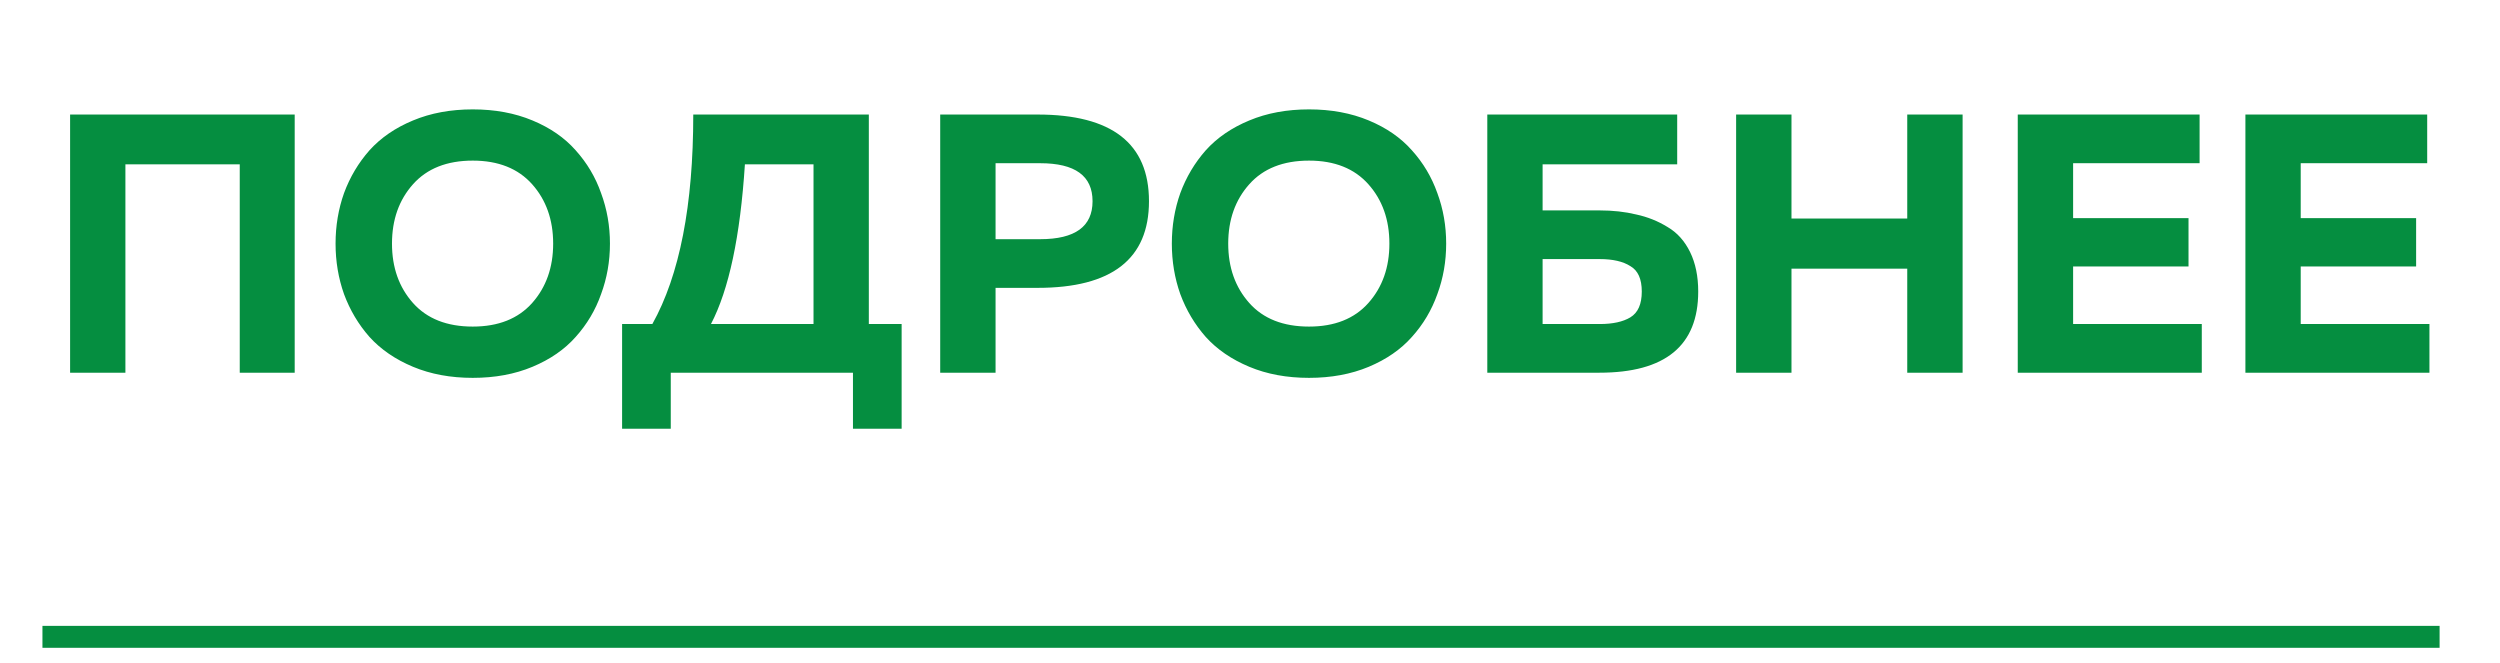 <?xml version="1.0" encoding="UTF-8"?> <svg xmlns="http://www.w3.org/2000/svg" width="49" height="13" viewBox="0 0 49 13" fill="none"><path d="M2.458 7.305H1.374V2.245H5.776V7.305H4.699V3.221H2.458V7.305ZM6.743 5.765C6.632 5.452 6.577 5.122 6.577 4.775C6.577 4.428 6.632 4.098 6.743 3.785C6.859 3.471 7.025 3.192 7.242 2.946C7.464 2.7 7.748 2.505 8.095 2.361C8.442 2.216 8.832 2.144 9.266 2.144C9.7 2.144 10.09 2.216 10.437 2.361C10.784 2.505 11.066 2.7 11.283 2.946C11.504 3.192 11.671 3.471 11.781 3.785C11.897 4.098 11.955 4.428 11.955 4.775C11.955 5.122 11.897 5.452 11.781 5.765C11.671 6.078 11.504 6.358 11.283 6.604C11.066 6.849 10.784 7.044 10.437 7.189C10.09 7.334 9.7 7.406 9.266 7.406C8.832 7.406 8.442 7.334 8.095 7.189C7.748 7.044 7.464 6.849 7.242 6.604C7.025 6.358 6.859 6.078 6.743 5.765ZM10.43 5.939C10.704 5.63 10.842 5.242 10.842 4.775C10.842 4.307 10.704 3.919 10.43 3.611C10.155 3.303 9.767 3.148 9.266 3.148C8.76 3.148 8.37 3.303 8.095 3.611C7.82 3.919 7.683 4.307 7.683 4.775C7.683 5.242 7.82 5.63 8.095 5.939C8.37 6.247 8.76 6.401 9.266 6.401C9.767 6.401 10.155 6.247 10.43 5.939ZM13.147 8.403H12.193V6.351H12.786C13.321 5.392 13.588 4.023 13.588 2.245H17.029V6.351H17.672V8.403H16.718V7.305H13.147V8.403ZM14.6 3.221C14.509 4.633 14.287 5.676 13.935 6.351H15.945V3.221H14.6ZM18.428 2.245H20.337C21.792 2.245 22.52 2.811 22.52 3.944C22.52 5.076 21.792 5.642 20.337 5.642H19.513V7.305H18.428V2.245ZM20.387 4.688C21.072 4.688 21.414 4.44 21.414 3.944C21.414 3.447 21.072 3.199 20.387 3.199H19.513V4.688H20.387ZM23.134 5.765C23.023 5.452 22.968 5.122 22.968 4.775C22.968 4.428 23.023 4.098 23.134 3.785C23.25 3.471 23.416 3.192 23.633 2.946C23.854 2.7 24.139 2.505 24.486 2.361C24.832 2.216 25.223 2.144 25.657 2.144C26.09 2.144 26.481 2.216 26.828 2.361C27.174 2.505 27.456 2.7 27.673 2.946C27.895 3.192 28.061 3.471 28.172 3.785C28.288 4.098 28.345 4.428 28.345 4.775C28.345 5.122 28.288 5.452 28.172 5.765C28.061 6.078 27.895 6.358 27.673 6.604C27.456 6.849 27.174 7.044 26.828 7.189C26.481 7.334 26.09 7.406 25.657 7.406C25.223 7.406 24.832 7.334 24.486 7.189C24.139 7.044 23.854 6.849 23.633 6.604C23.416 6.358 23.25 6.078 23.134 5.765ZM26.82 5.939C27.095 5.63 27.232 5.242 27.232 4.775C27.232 4.307 27.095 3.919 26.82 3.611C26.546 3.303 26.158 3.148 25.657 3.148C25.151 3.148 24.76 3.303 24.486 3.611C24.211 3.919 24.073 4.307 24.073 4.775C24.073 5.242 24.211 5.63 24.486 5.939C24.76 6.247 25.151 6.401 25.657 6.401C26.158 6.401 26.546 6.247 26.82 5.939ZM30.235 4.124H31.348C31.613 4.124 31.854 4.151 32.071 4.204C32.293 4.252 32.497 4.334 32.685 4.45C32.873 4.56 33.02 4.724 33.126 4.941C33.232 5.158 33.285 5.416 33.285 5.714C33.285 6.775 32.64 7.305 31.348 7.305H29.151V2.245H32.873V3.221H30.235V4.124ZM30.235 6.351H31.355C31.611 6.351 31.811 6.307 31.955 6.22C32.105 6.129 32.179 5.96 32.179 5.714C32.179 5.469 32.105 5.302 31.955 5.216C31.811 5.124 31.611 5.078 31.355 5.078H30.235V6.351ZM37.382 2.245H38.467V7.305H37.382V5.266H35.113V7.305H34.028V2.245H35.113V4.283H37.382V2.245ZM39.548 2.245H43.112V3.199H40.633V4.276H42.895V5.223H40.633V6.351H43.155V7.305H39.548V2.245ZM44.01 2.245H47.573V3.199H45.094V4.276H47.356V5.223H45.094V6.351H47.617V7.305H44.01V2.245Z" fill="#058E40"></path><line x1="0.832" y1="12.482" x2="47.816" y2="12.482" stroke="#058E40" stroke-width="0.43"></line></svg> 